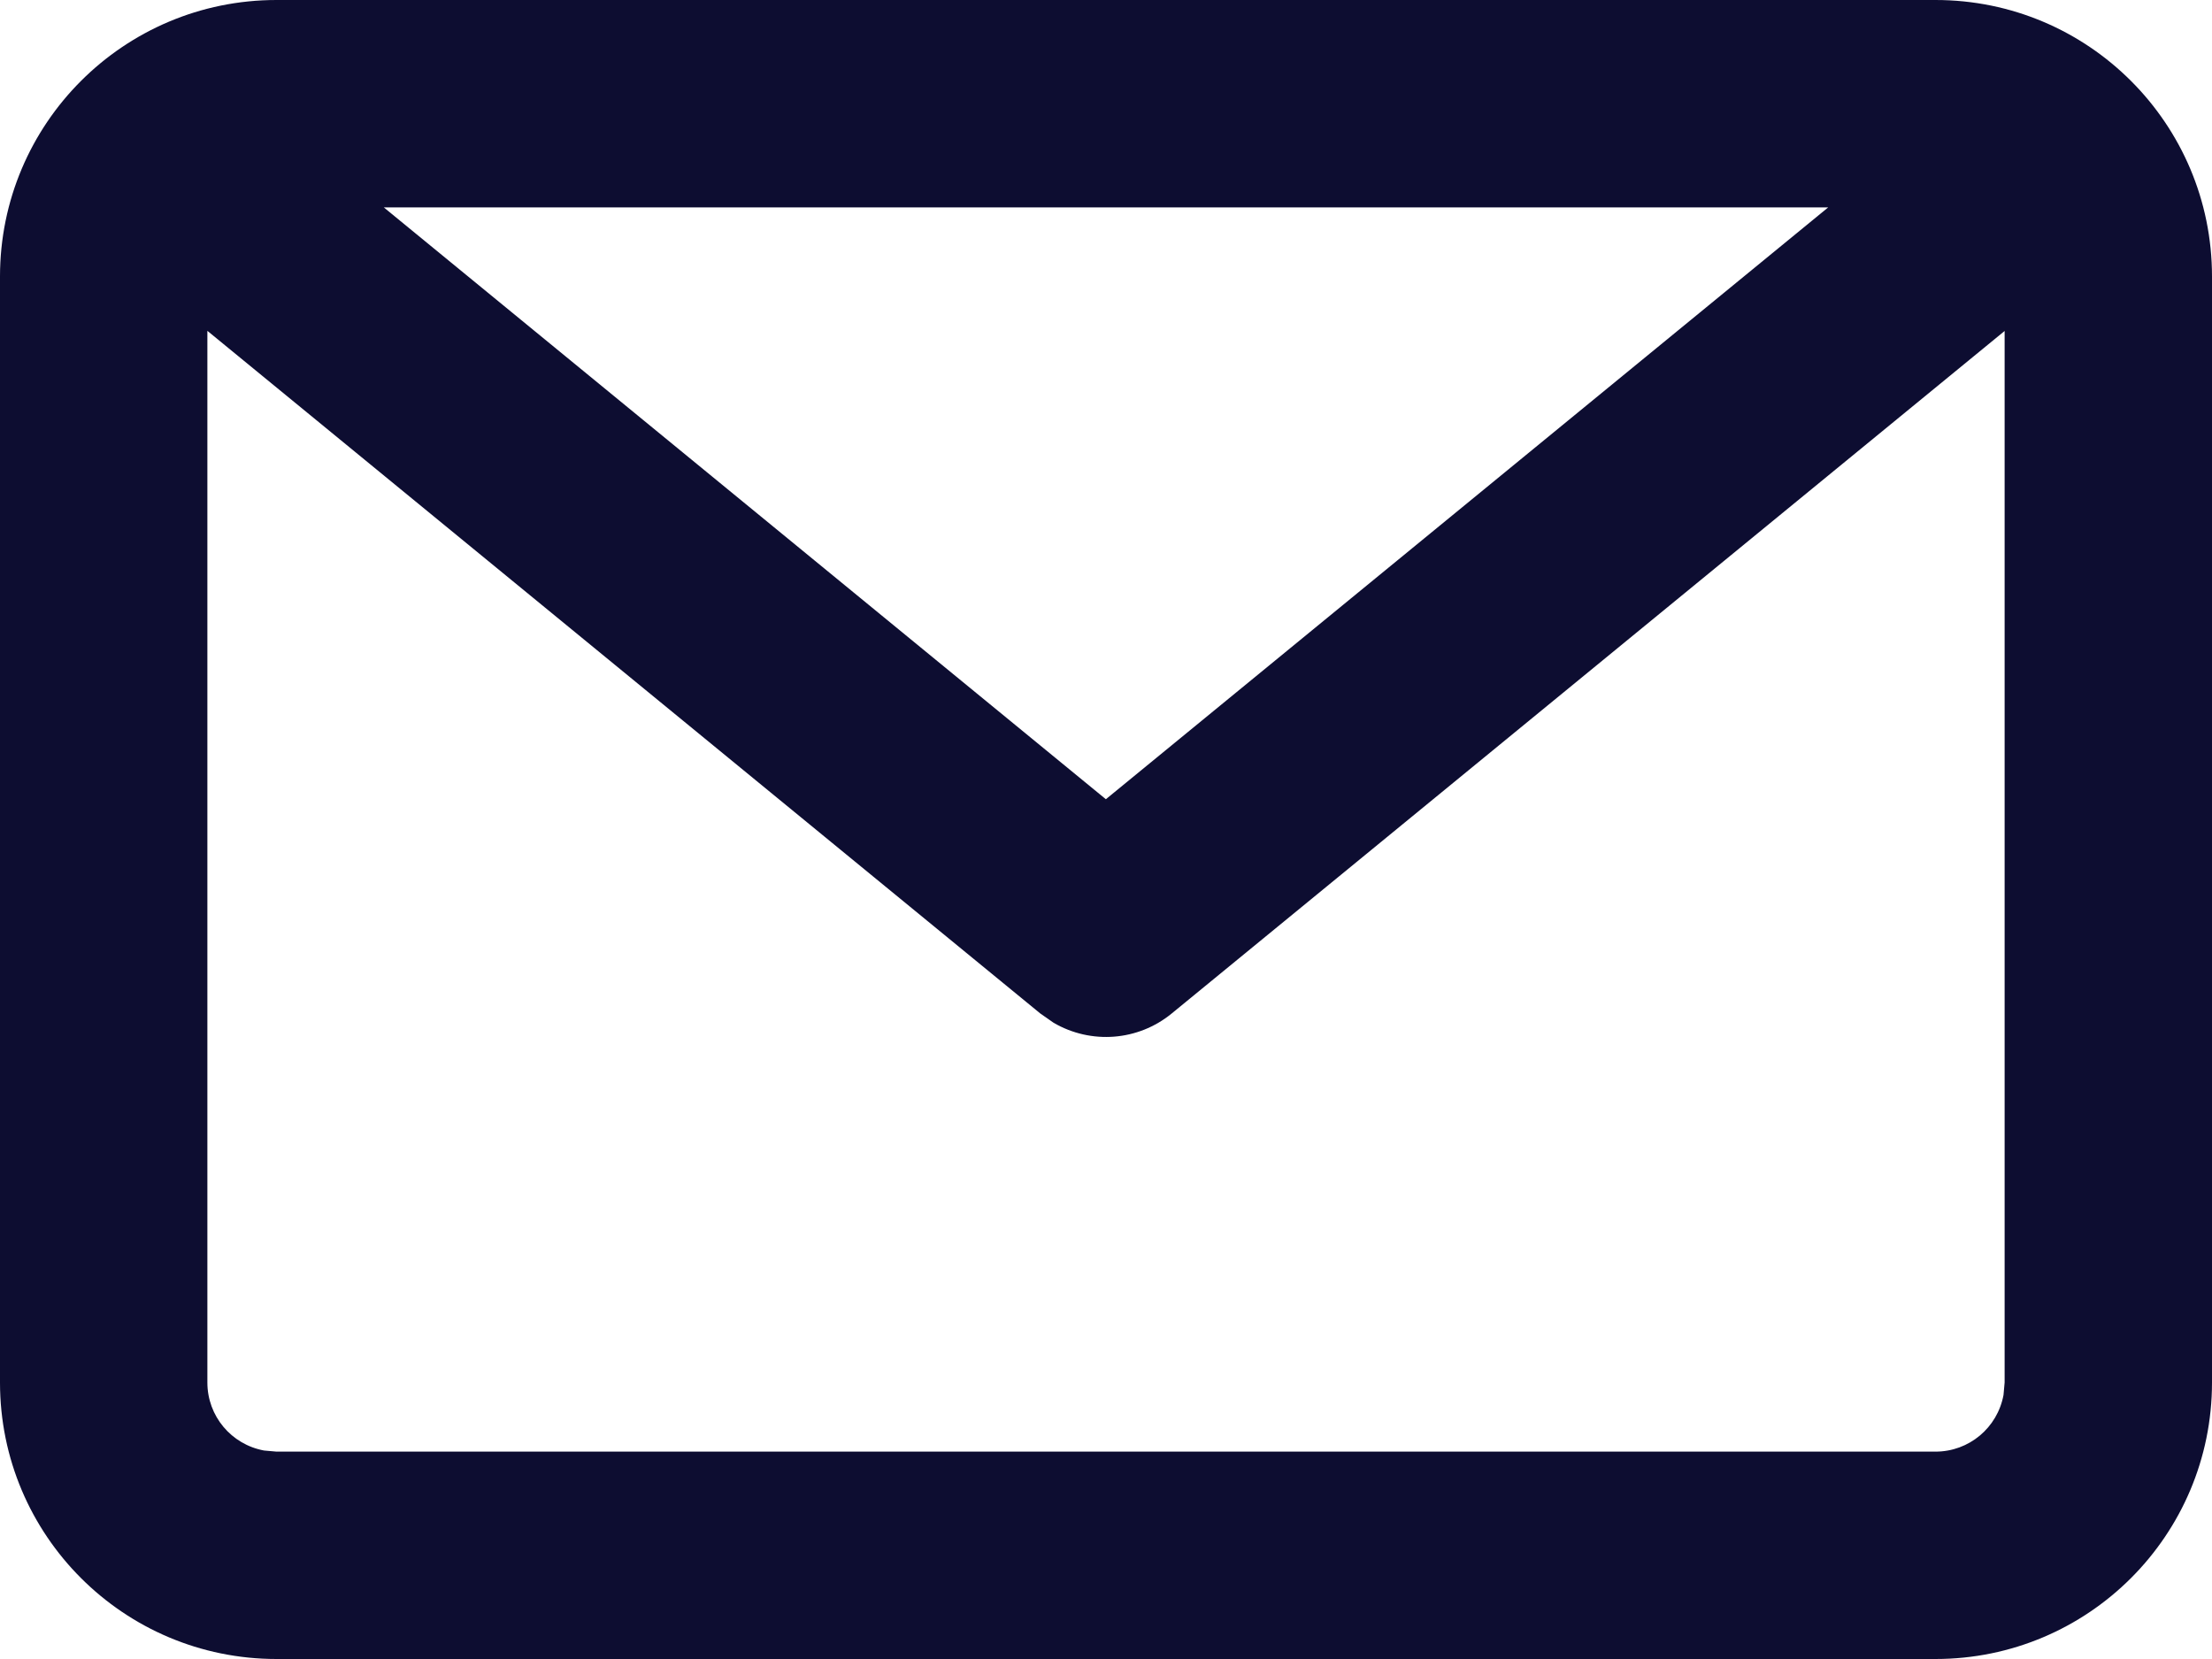 <svg width="16" height="12" viewBox="0 0 16 12" fill="none" xmlns="http://www.w3.org/2000/svg">
<path d="M14 0C15.105 0 16 0.895 16 2V10C16 11.105 15.105 12 14 12H2C0.895 12 0 11.105 0 10V2C0 0.895 0.895 0 2 0H14ZM1.5 2.393V10C1.5 10.242 1.672 10.448 1.91 10.492L2 10.5H14C14.242 10.5 14.448 10.328 14.492 10.09L14.5 10V2.394L8.475 7.331C8.232 7.53 7.892 7.556 7.621 7.398L7.525 7.331L1.5 2.393ZM13.224 1.5H2.776L7.999 5.781L13.224 1.5Z" fill="#0D0D31"/>
</svg>
